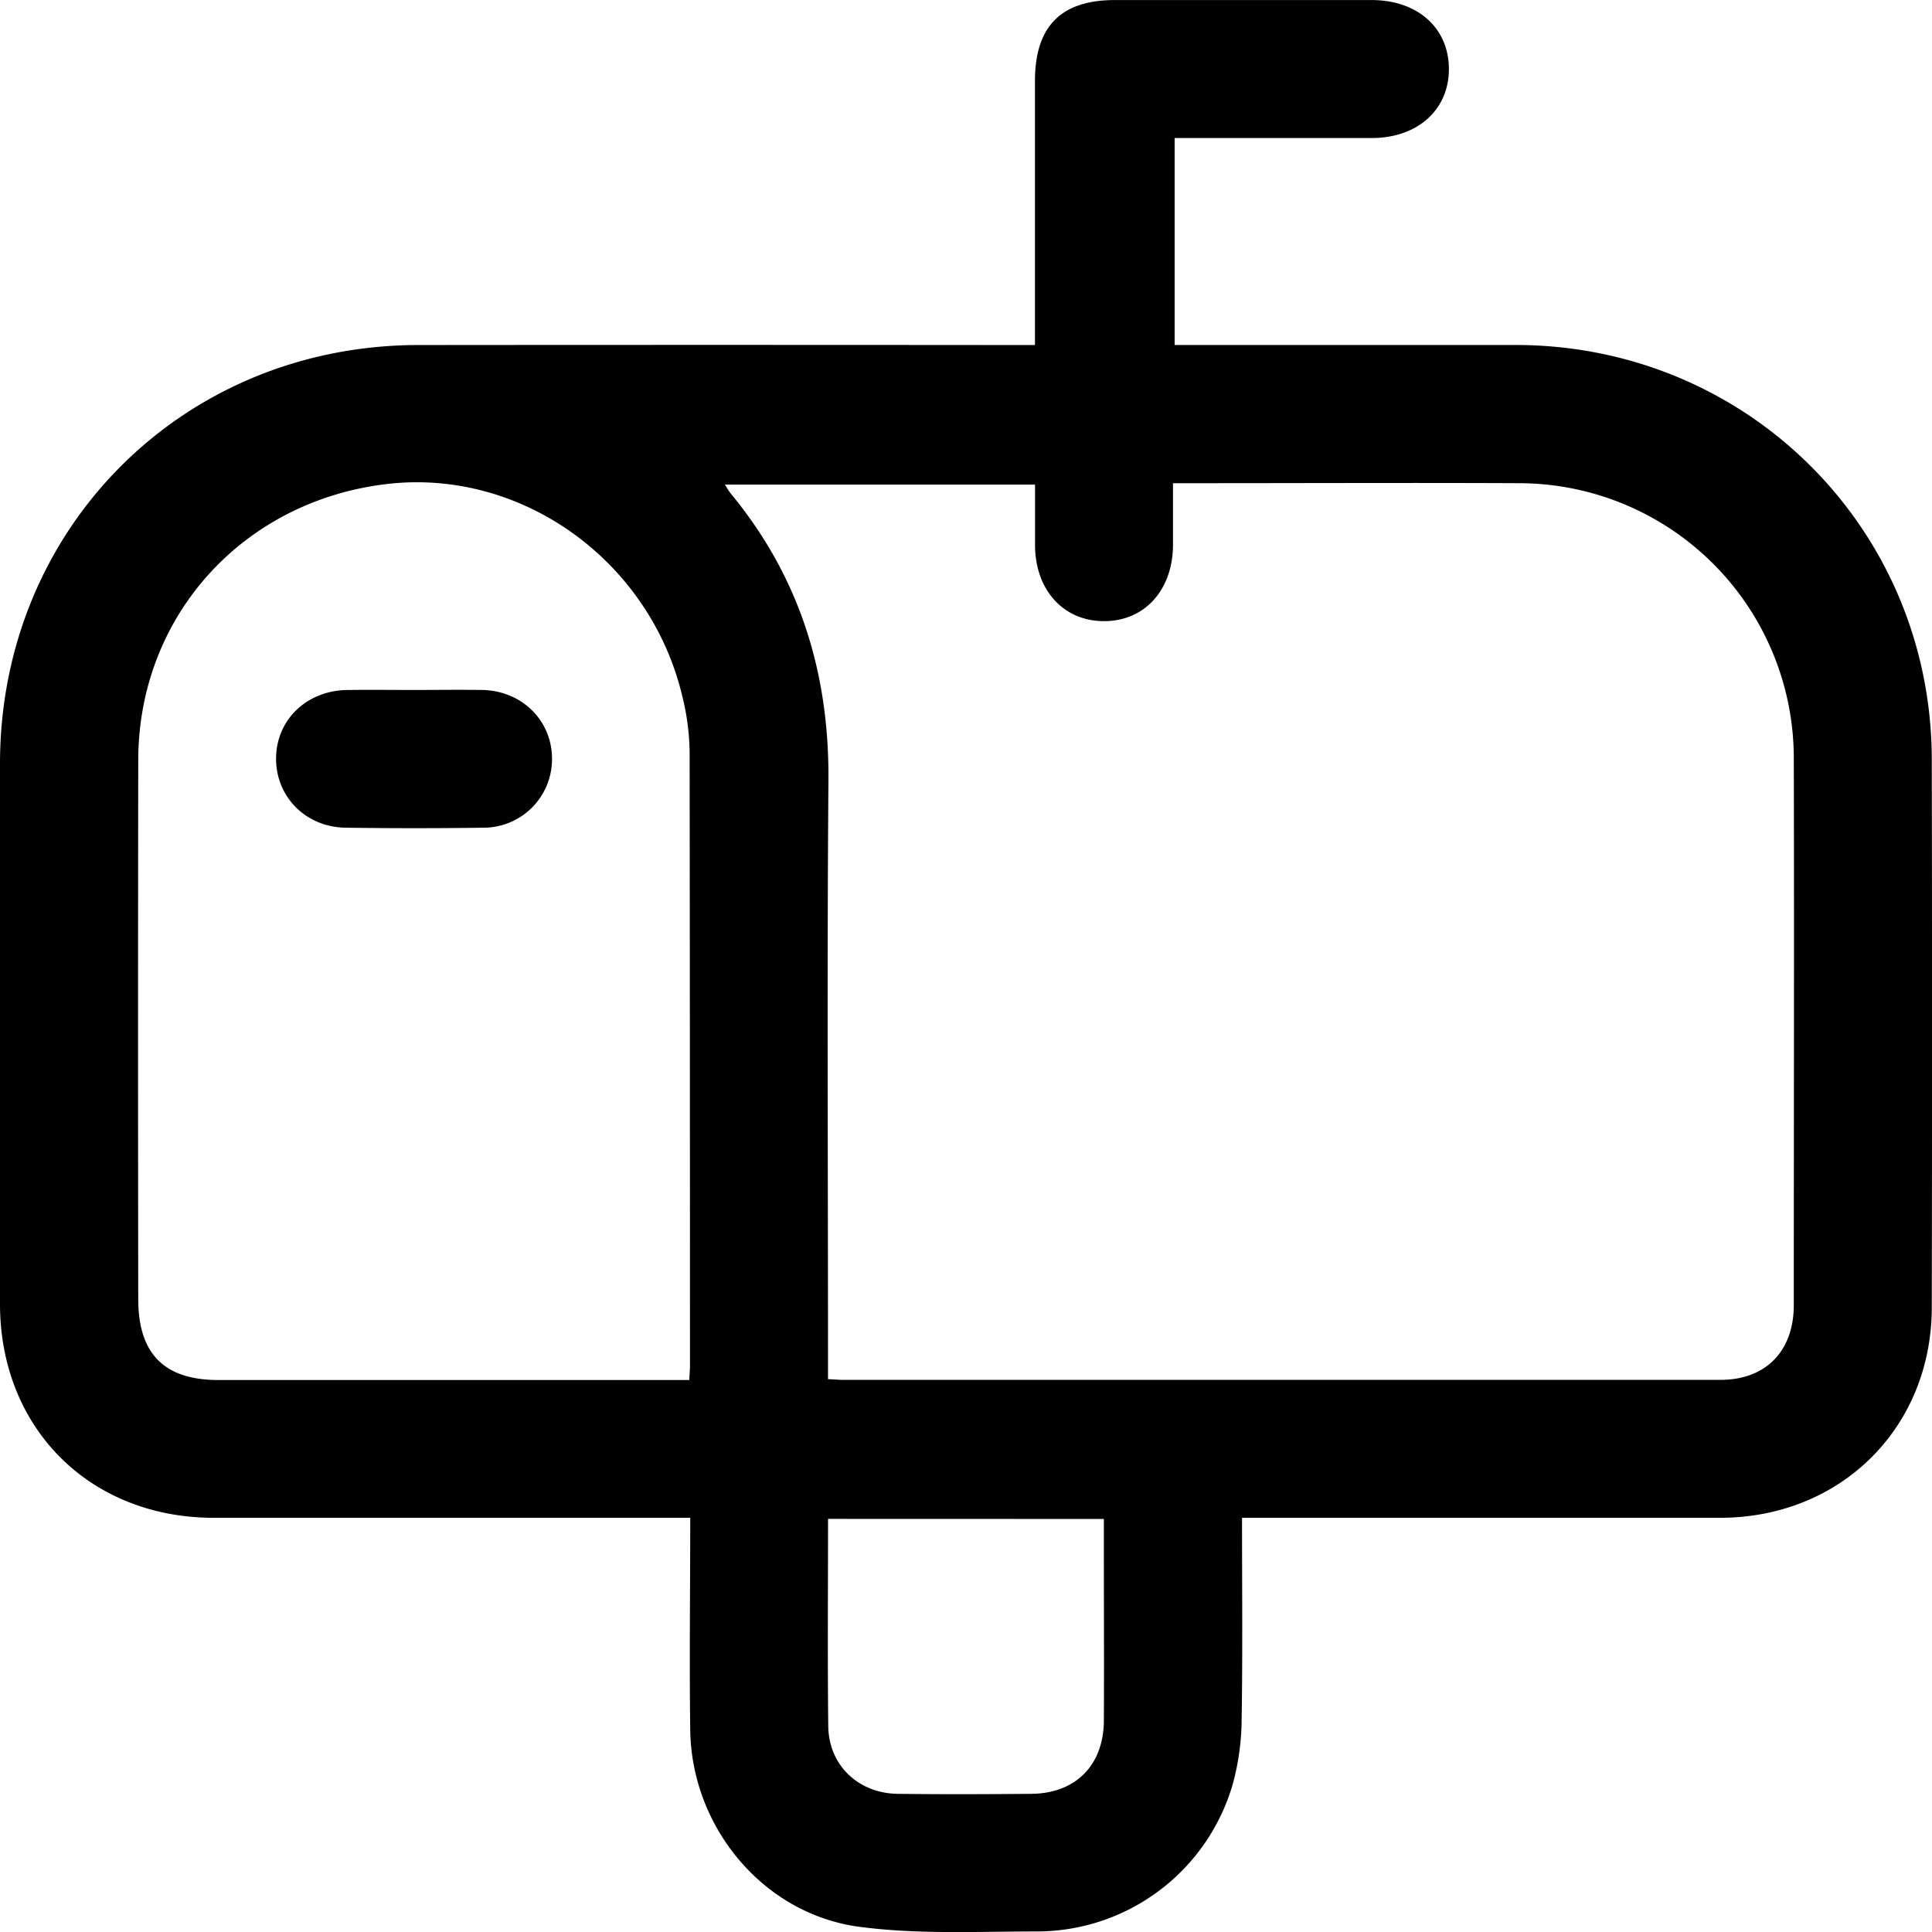 <svg xmlns="http://www.w3.org/2000/svg" viewBox="0 0 447.18 447.23"><g id="Layer_2" data-name="Layer 2"><g id="Layer_1-2" data-name="Layer 1"><g id="grNXDu.tif"><path d="M239.55,79.86V18.78c0-12.66,6-18.77,18.52-18.77q29.7,0,59.38,0c10.65,0,17.85,6.43,17.91,15.88s-7.18,16-17.72,16.06c-15.12,0-30.25,0-45.76,0v47.9h5.22q36.93,0,73.85,0c53.47.09,96.09,42.56,96.18,95.94q.12,63.38,0,126.74c0,27.87-21,48.76-49,48.78q-52.39,0-104.79,0h-5.86c0,15.87.16,31.29-.09,46.71a58.42,58.42,0,0,1-2,14.73,47.21,47.21,0,0,1-45.15,34.3c-13.79,0-27.73.73-41.31-1.07-22.31-2.95-38.89-23.1-39.17-45.6-.21-16.11,0-32.23,0-49.07h-5.51q-52.38,0-104.78,0C20.77,351.3.06,330.59,0,301.92Q0,239.3,0,176.67c.05-54.44,42.38-96.76,96.82-96.81q68.11-.06,136.22,0Zm-47.9,239.36c1.58.07,2.55.16,3.52.16q101.54,0,203.08,0c10.46,0,16.94-6.65,16.94-17.31,0-42.24.11-84.49,0-126.74a63.68,63.68,0,0,0-63.55-63.49c-25.28-.11-50.57,0-75.85,0h-4.29c0,5.12,0,9.74,0,14.36-.07,10.51-6.71,17.7-16.21,17.57-9.24-.12-15.67-7.28-15.72-17.55,0-4.75,0-9.49,0-14.06H167.78c.61.94.9,1.5,1.3,2,15.95,19.28,22.86,41.48,22.67,66.42-.34,44.08-.1,88.16-.1,132.23Zm-32.11.17c.08-1.59.16-2.41.16-3.23q0-71.09-.08-142.16a56.6,56.6,0,0,0-1.68-12.8c-7.49-31.54-37.37-52.89-68.56-49.15C56.07,116.05,32,142.75,32,176q-.09,62.34,0,124.69c0,12.66,6,18.72,18.55,18.73h109Zm32.12,32.17c0,16.39-.13,32.18.05,48,.11,9,6.94,15.52,16.07,15.64,10.3.13,20.61.09,30.92,0s16.74-6.64,16.8-16.95c.07-12.8,0-25.6,0-38.41v-8.26Z"/><path d="M95.72,159.7c5.31,0,10.62-.08,15.93,0,9.24.19,16.19,7.18,16.12,16.08a15.87,15.87,0,0,1-15.9,15.8q-15.91.22-31.85,0c-9.26-.12-16.18-7.16-16.12-16.08S71,159.86,80.29,159.71C85.43,159.63,90.58,159.7,95.72,159.7Z"/></g></g></g></svg>
